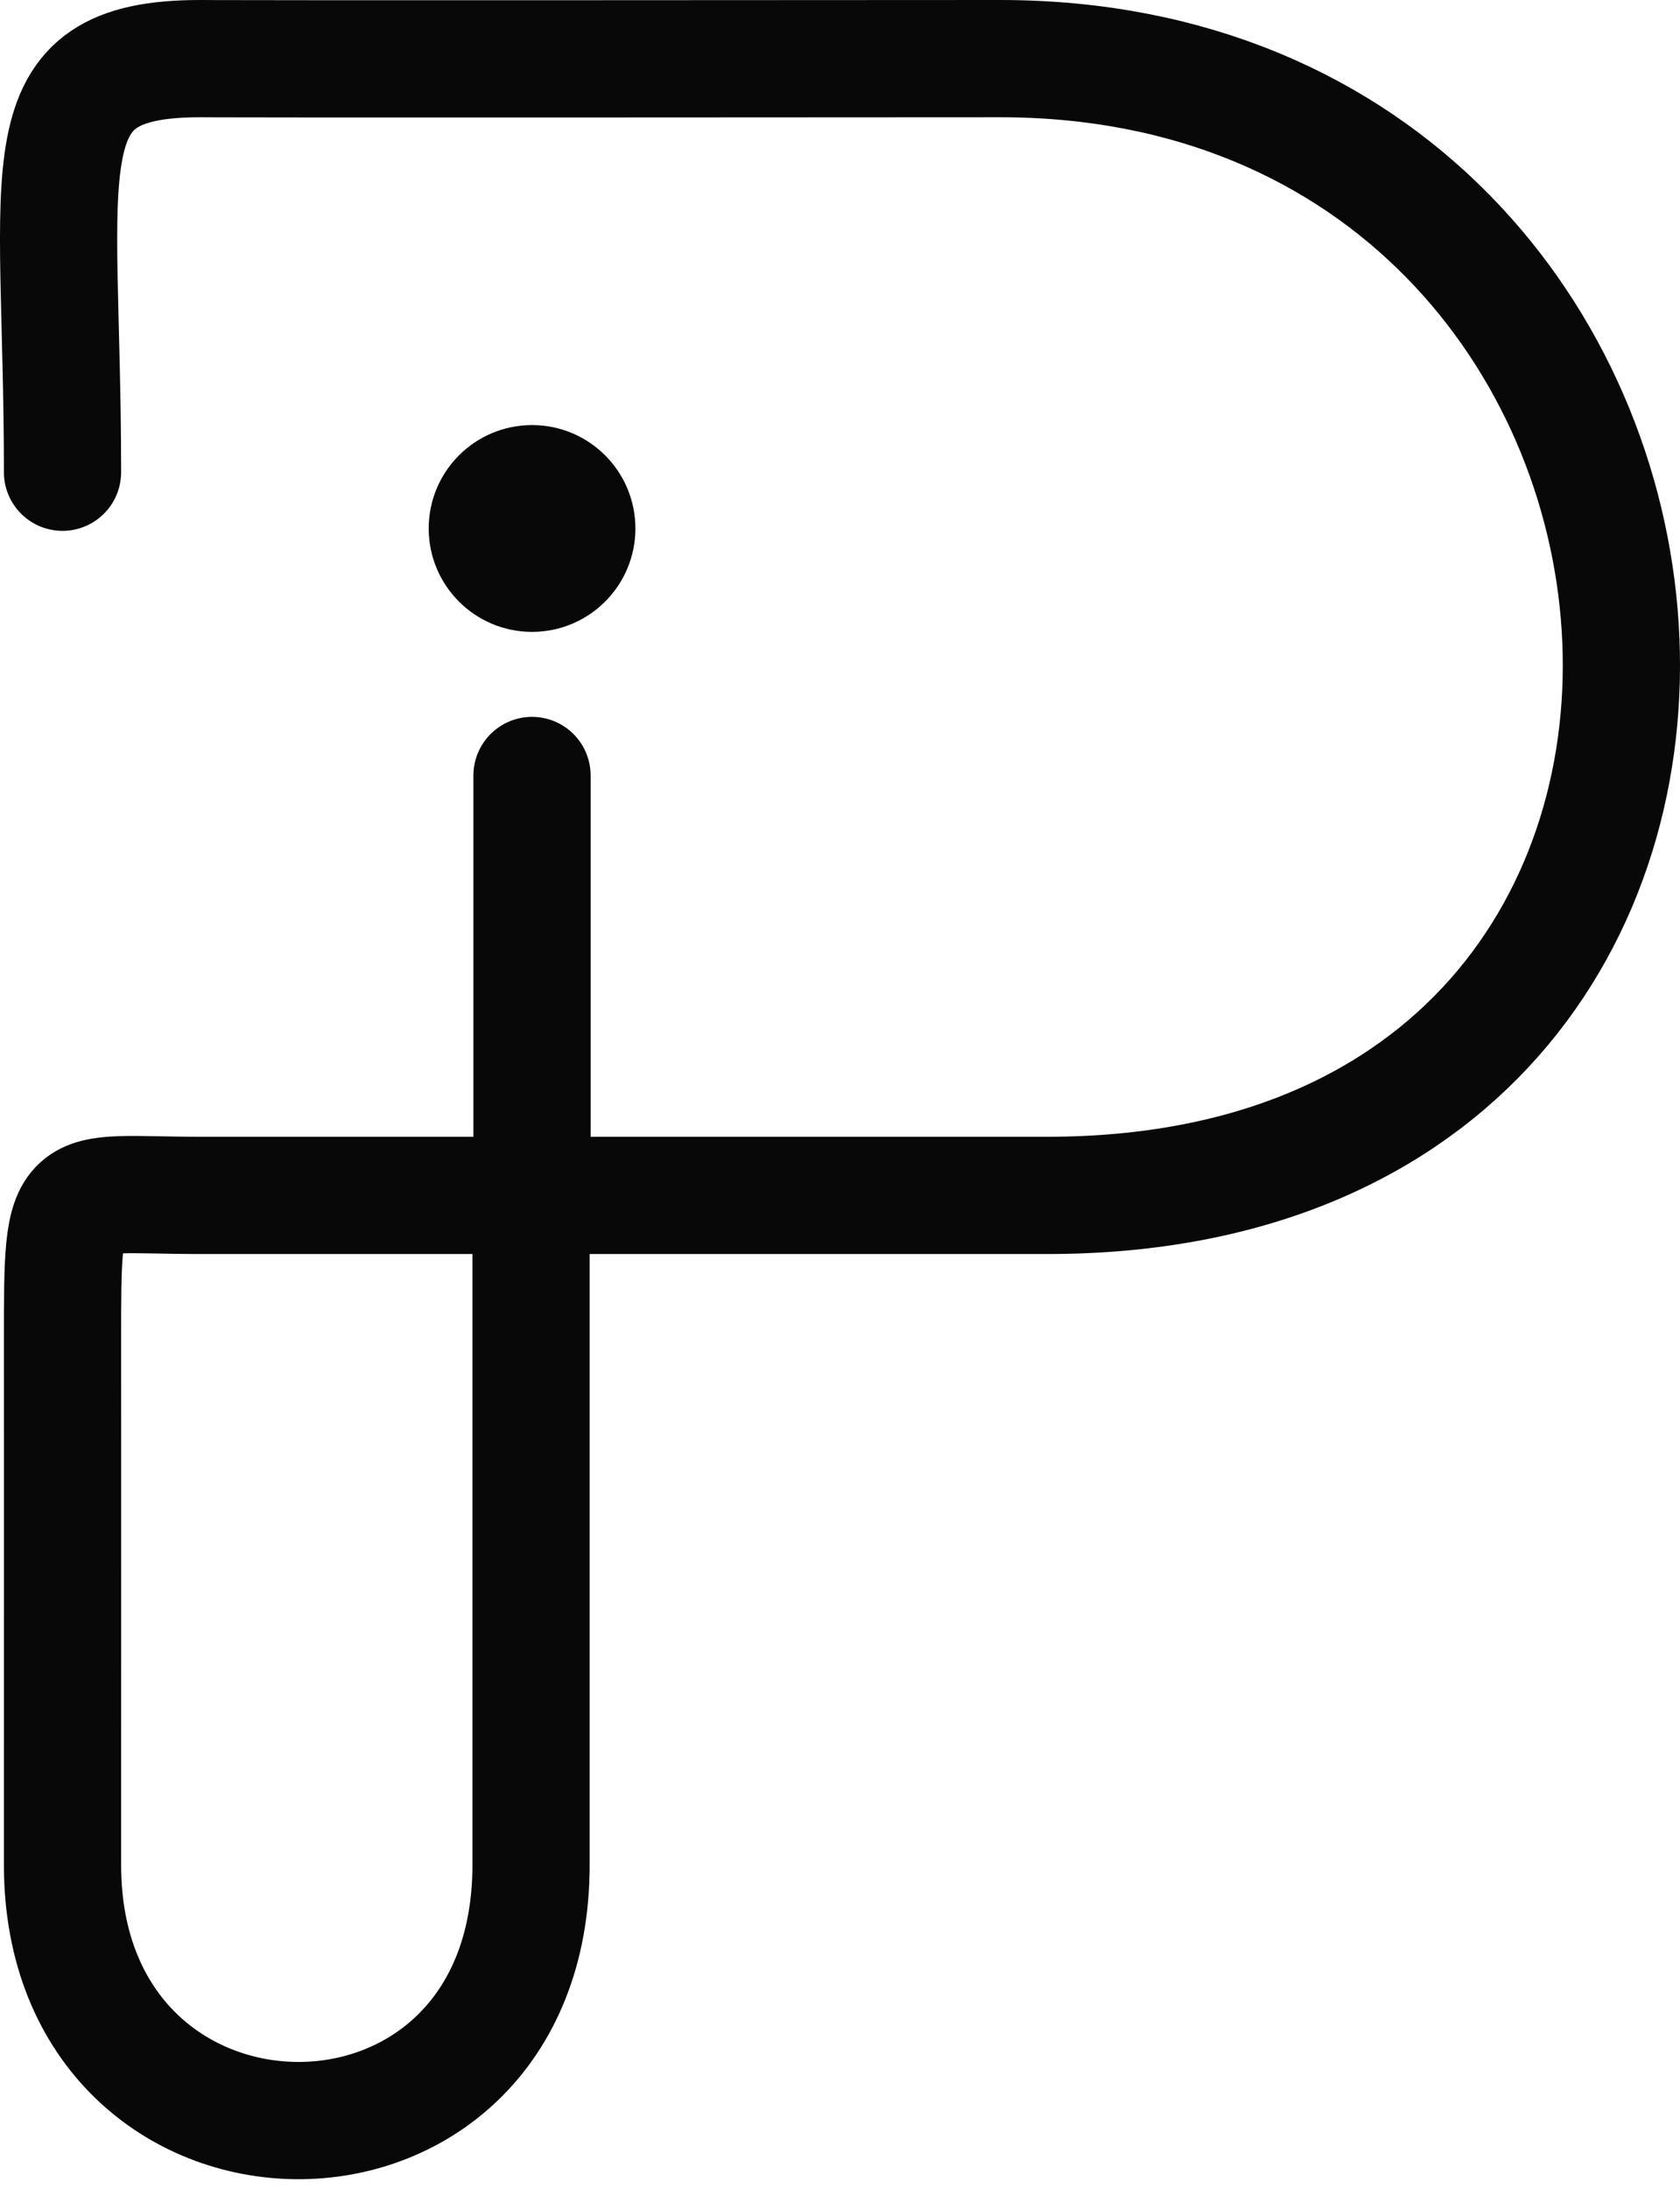 <svg width="86" height="112" viewBox="0 0 86 112" fill="none" xmlns="http://www.w3.org/2000/svg">
<path d="M3.2 24.163C3.2 8.291 1.137 2.998 10.255 3C10.255 3 11.69 3.028 51.17 3C90.65 2.972 95.588 61.166 53.615 61.166C11.641 61.166 17.26 61.166 10.23 61.166C3.2 61.166 3.2 60.11 3.2 68.606C3.2 68.606 3.206 78.132 3.2 95.412C3.195 112.693 27.185 113.046 27.185 95.412C27.185 77.779 27.185 62.609 27.185 62.609" stroke="#080808" stroke-width="6" stroke-linecap="round"/>
<path d="M27.234 59.432V39.68" stroke="#080808" stroke-width="6" stroke-linecap="round"/>
<circle cx="27.236" cy="27.041" r="3" fill="#080808" stroke="#080808" stroke-width="4.582"/>
</svg>
